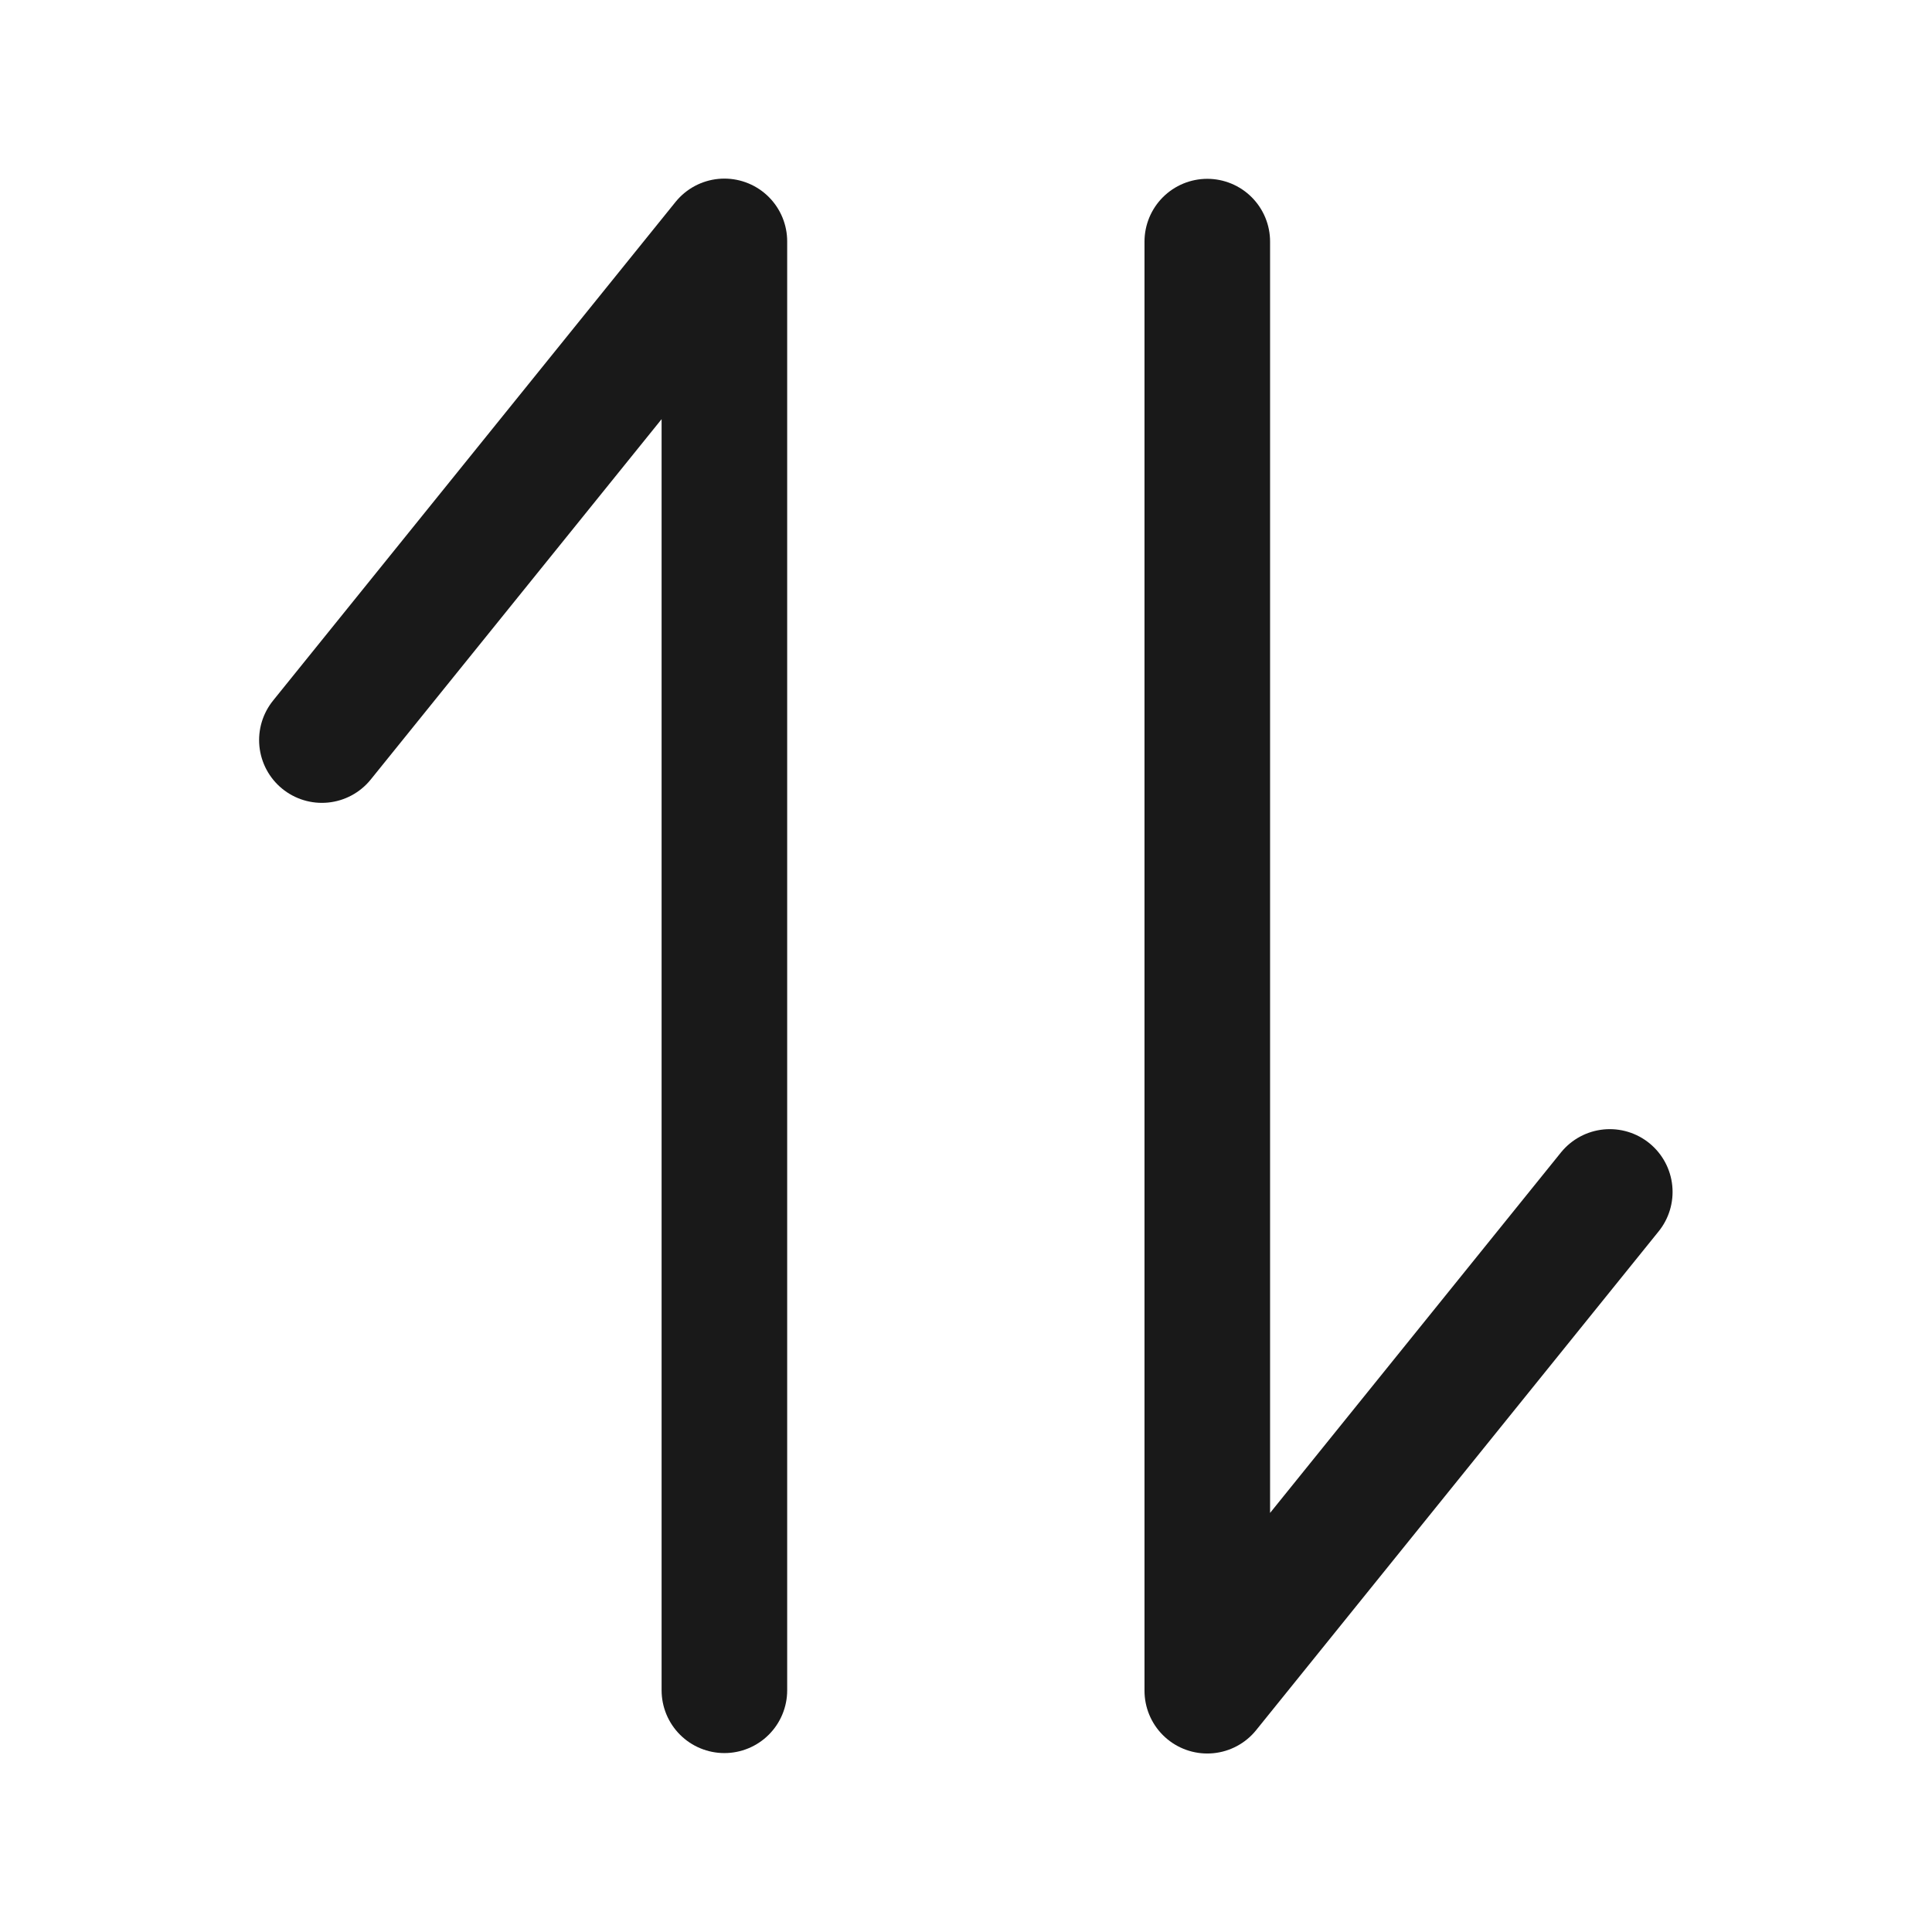 <svg width="18" height="18" viewBox="0 0 18 18" fill="none" xmlns="http://www.w3.org/2000/svg">
<path d="M11.248 2.251L11.248 15.752L14.998 11.105" stroke="black" stroke-opacity="0.9" stroke-width="1.17" stroke-linecap="round" stroke-linejoin="round"/>
<path d="M6.749 15.748L6.749 2.249L2.999 6.895" stroke="black" stroke-opacity="0.9" stroke-width="1.17" stroke-linecap="round" stroke-linejoin="round"/>
</svg>
